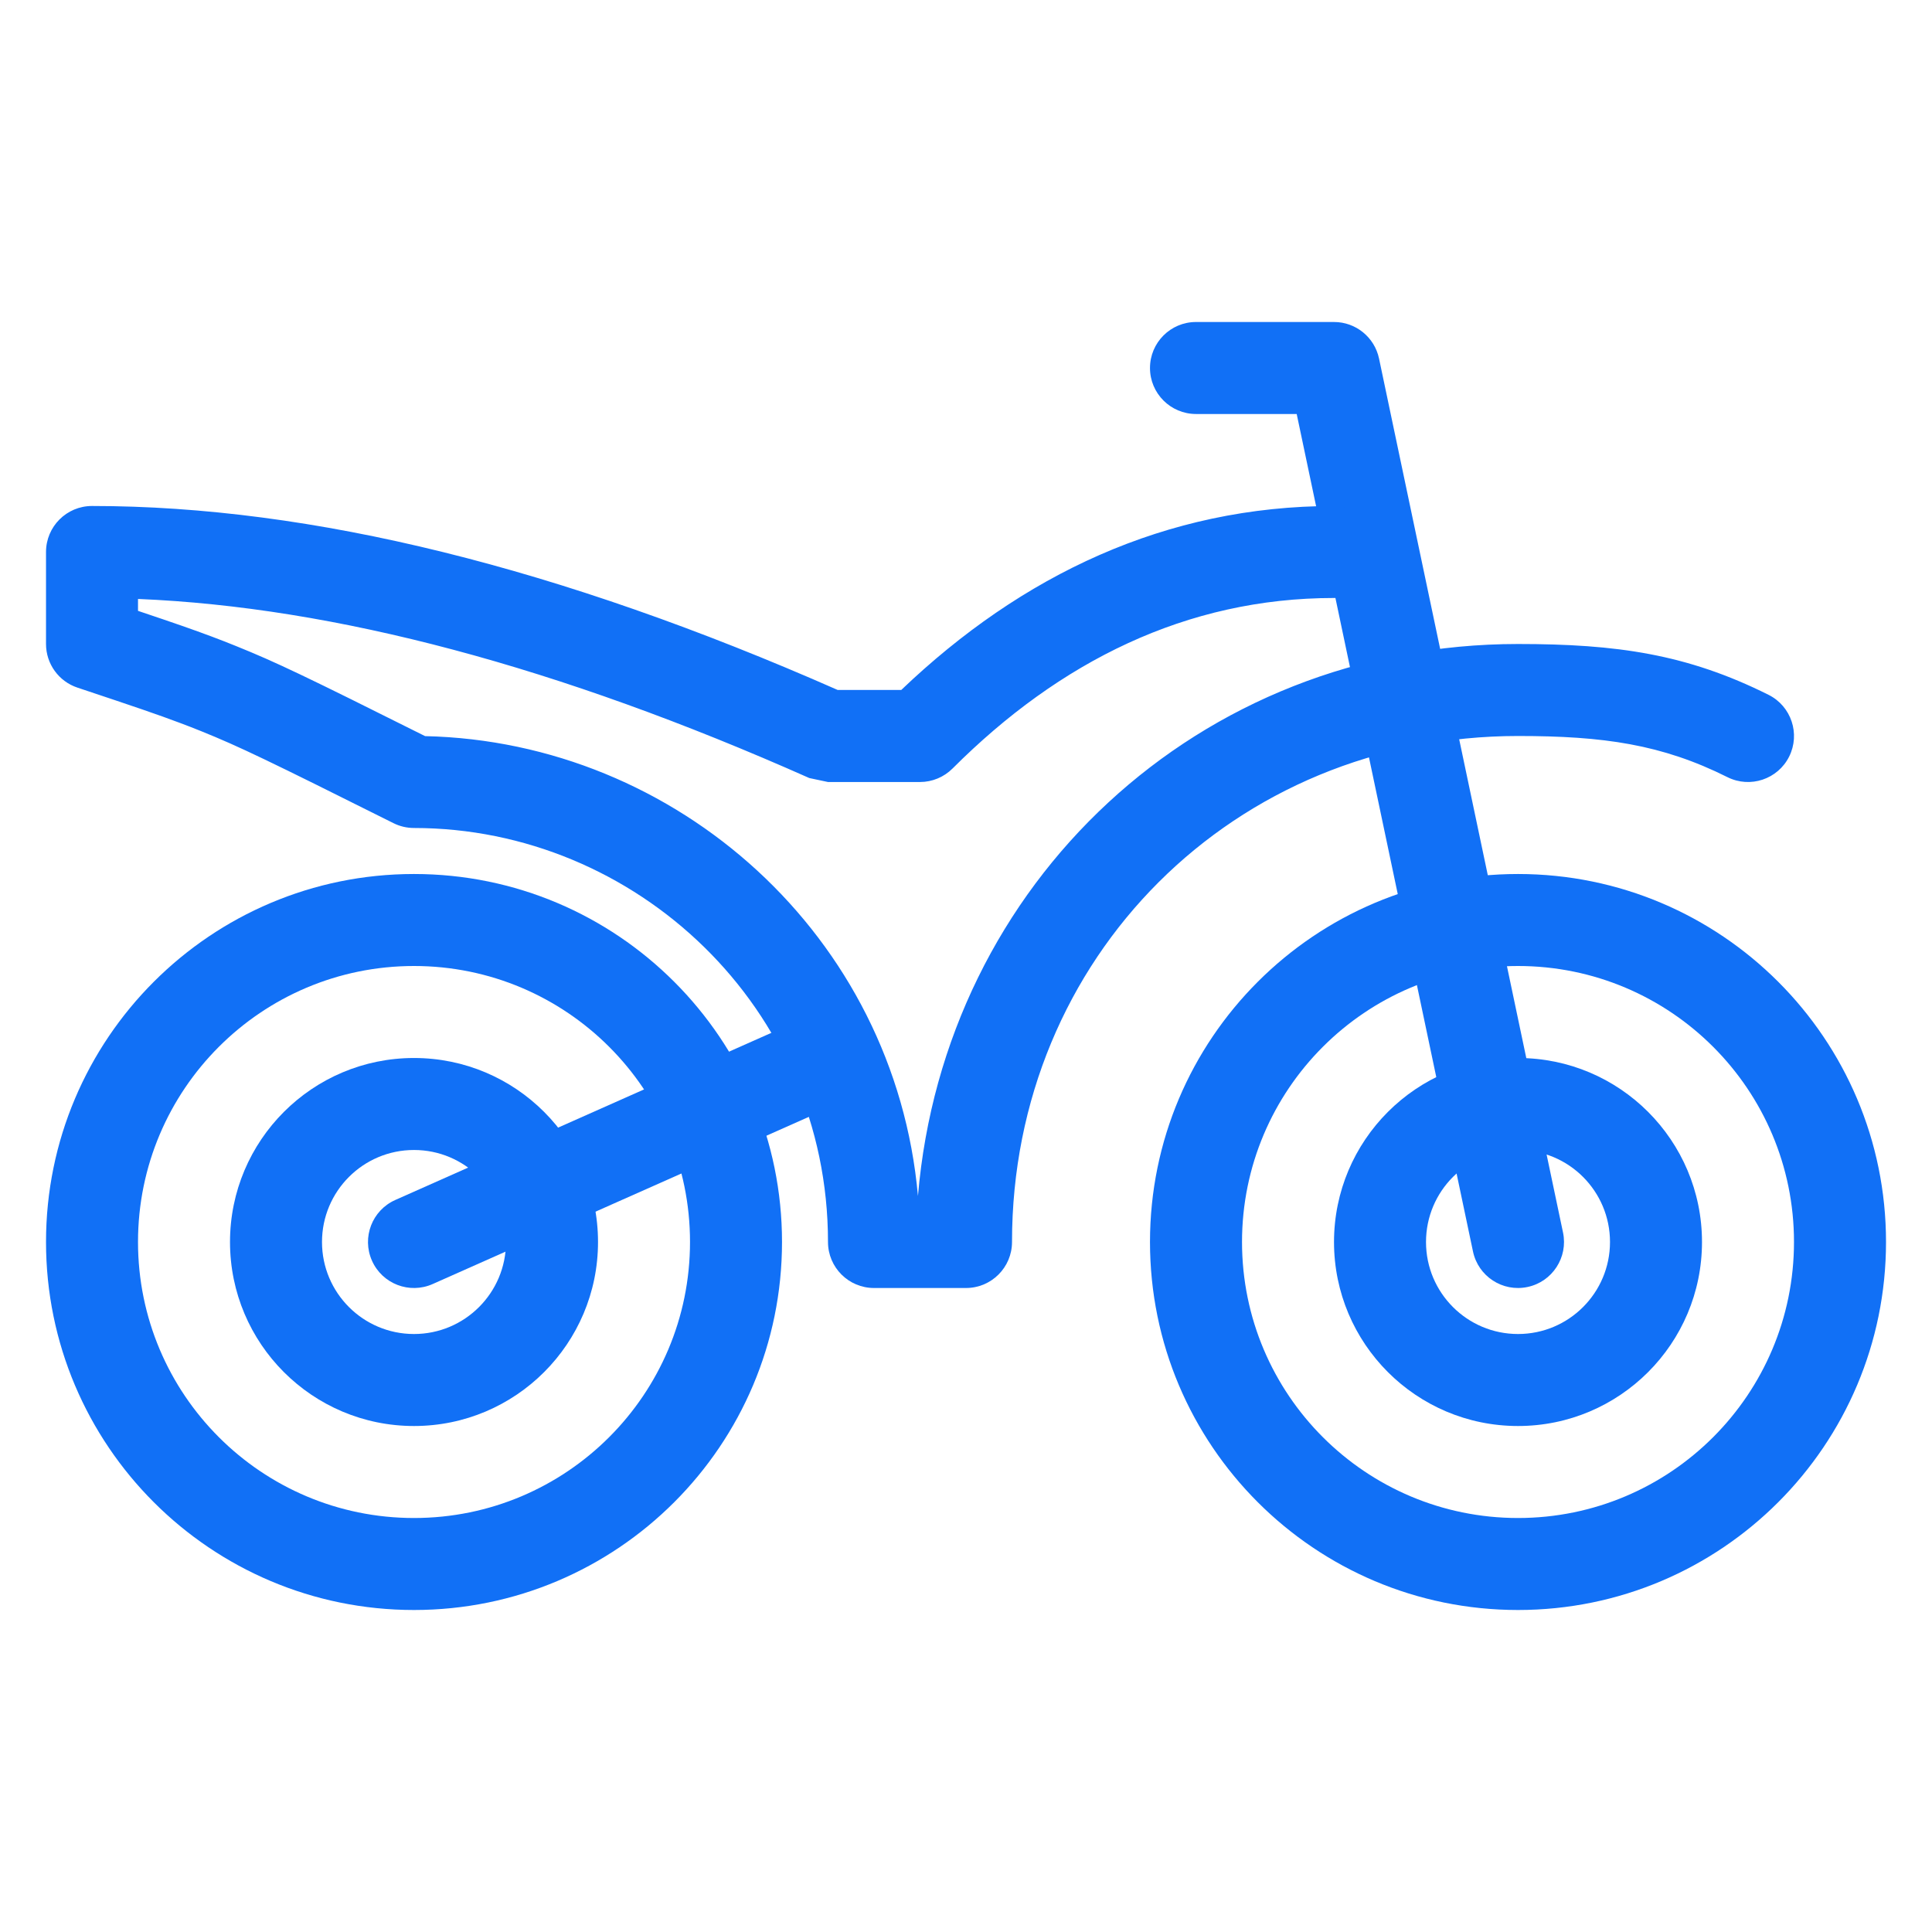 <svg width="60" height="60" viewBox="0 0 60 60" fill="none" xmlns="http://www.w3.org/2000/svg">
<path d="M37.143 12.857C36.354 12.857 35.714 12.217 35.714 11.429C35.714 10.64 36.354 10 37.143 10H41.429C42.104 10 42.687 10.473 42.827 11.134L48.541 38.277C48.703 39.049 48.209 39.807 47.437 39.969C46.665 40.132 45.907 39.638 45.745 38.866L40.27 12.857H37.143Z" fill="#1170F6"/>
<path d="M12.857 50C6.545 50 1.429 44.883 1.429 38.571C1.429 32.26 6.545 27.143 12.857 27.143C19.169 27.143 24.286 32.26 24.286 38.571C24.286 44.883 19.169 50 12.857 50ZM12.857 47.143C17.591 47.143 21.429 43.305 21.429 38.571C21.429 33.837 17.591 30 12.857 30C8.123 30 4.286 33.837 4.286 38.571C4.286 43.305 8.123 47.143 12.857 47.143Z" fill="#1170F6"/>
<path d="M12.857 44.286C9.701 44.286 7.143 41.727 7.143 38.572C7.143 35.416 9.701 32.857 12.857 32.857C16.013 32.857 18.572 35.416 18.572 38.572C18.572 41.727 16.013 44.286 12.857 44.286ZM12.857 41.429C14.435 41.429 15.714 40.149 15.714 38.572C15.714 36.993 14.435 35.714 12.857 35.714C11.279 35.714 10 36.993 10 38.572C10 40.149 11.279 41.429 12.857 41.429Z" fill="#1170F6"/>
<path d="M47.143 50C40.831 50 35.714 44.883 35.714 38.571C35.714 32.26 40.831 27.143 47.143 27.143C53.455 27.143 58.572 32.26 58.572 38.571C58.572 44.883 53.455 50 47.143 50ZM47.143 47.143C51.877 47.143 55.714 43.305 55.714 38.571C55.714 33.837 51.877 30 47.143 30C42.409 30 38.572 33.837 38.572 38.571C38.572 43.305 42.409 47.143 47.143 47.143Z" fill="#1170F6"/>
<path d="M47.143 44.286C43.987 44.286 41.429 41.727 41.429 38.572C41.429 35.416 43.987 32.857 47.143 32.857C50.299 32.857 52.857 35.416 52.857 38.572C52.857 41.727 50.299 44.286 47.143 44.286ZM47.143 41.429C48.721 41.429 50 40.149 50 38.572C50 36.993 48.721 35.714 47.143 35.714C45.565 35.714 44.286 36.993 44.286 38.572C44.286 40.149 45.565 41.429 47.143 41.429Z" fill="#1170F6"/>
<path d="M41.429 15.714C42.218 15.714 42.857 16.354 42.857 17.143C42.857 17.932 42.218 18.571 41.429 18.571C36.849 18.571 32.906 20.543 29.582 23.867C29.314 24.135 28.95 24.286 28.572 24.286H25.714L25.134 24.163C17.346 20.701 10.395 18.853 4.286 18.601V18.971C5.472 19.369 5.982 19.547 6.586 19.773C6.843 19.869 7.087 19.965 7.329 20.063C8.585 20.571 9.446 20.983 13.202 22.861C21.022 23.034 27.788 29.065 28.508 37.143C29.332 27.411 37.238 20 47.143 20C50.205 20 52.39 20.312 54.925 21.579C55.63 21.932 55.916 22.79 55.564 23.496C55.211 24.202 54.353 24.488 53.647 24.135C51.61 23.116 49.795 22.857 47.143 22.857C38.334 22.857 31.429 29.727 31.429 38.571C31.429 39.36 30.789 40 30 40H27.143C26.354 40 25.714 39.36 25.714 38.571C25.714 31.288 19.743 25.714 12.857 25.714C12.636 25.714 12.417 25.663 12.218 25.563C8.295 23.602 7.445 23.192 6.257 22.711C6.038 22.622 5.817 22.536 5.583 22.449C4.881 22.185 4.291 21.984 2.406 21.355C1.822 21.161 1.429 20.615 1.429 20V17.143C1.429 16.354 2.068 15.714 2.857 15.714C9.671 15.714 17.387 17.625 26.016 21.428H27.989C31.724 17.86 36.209 15.714 41.429 15.714Z" fill="#1170F6"/>
<path d="M13.437 39.877C12.716 40.197 11.872 39.873 11.552 39.152C11.231 38.431 11.556 37.586 12.277 37.266L25.134 31.552C25.855 31.231 26.699 31.556 27.02 32.277C27.34 32.998 27.015 33.842 26.294 34.163L13.437 39.877Z" fill="#1170F6"/>
</svg>
